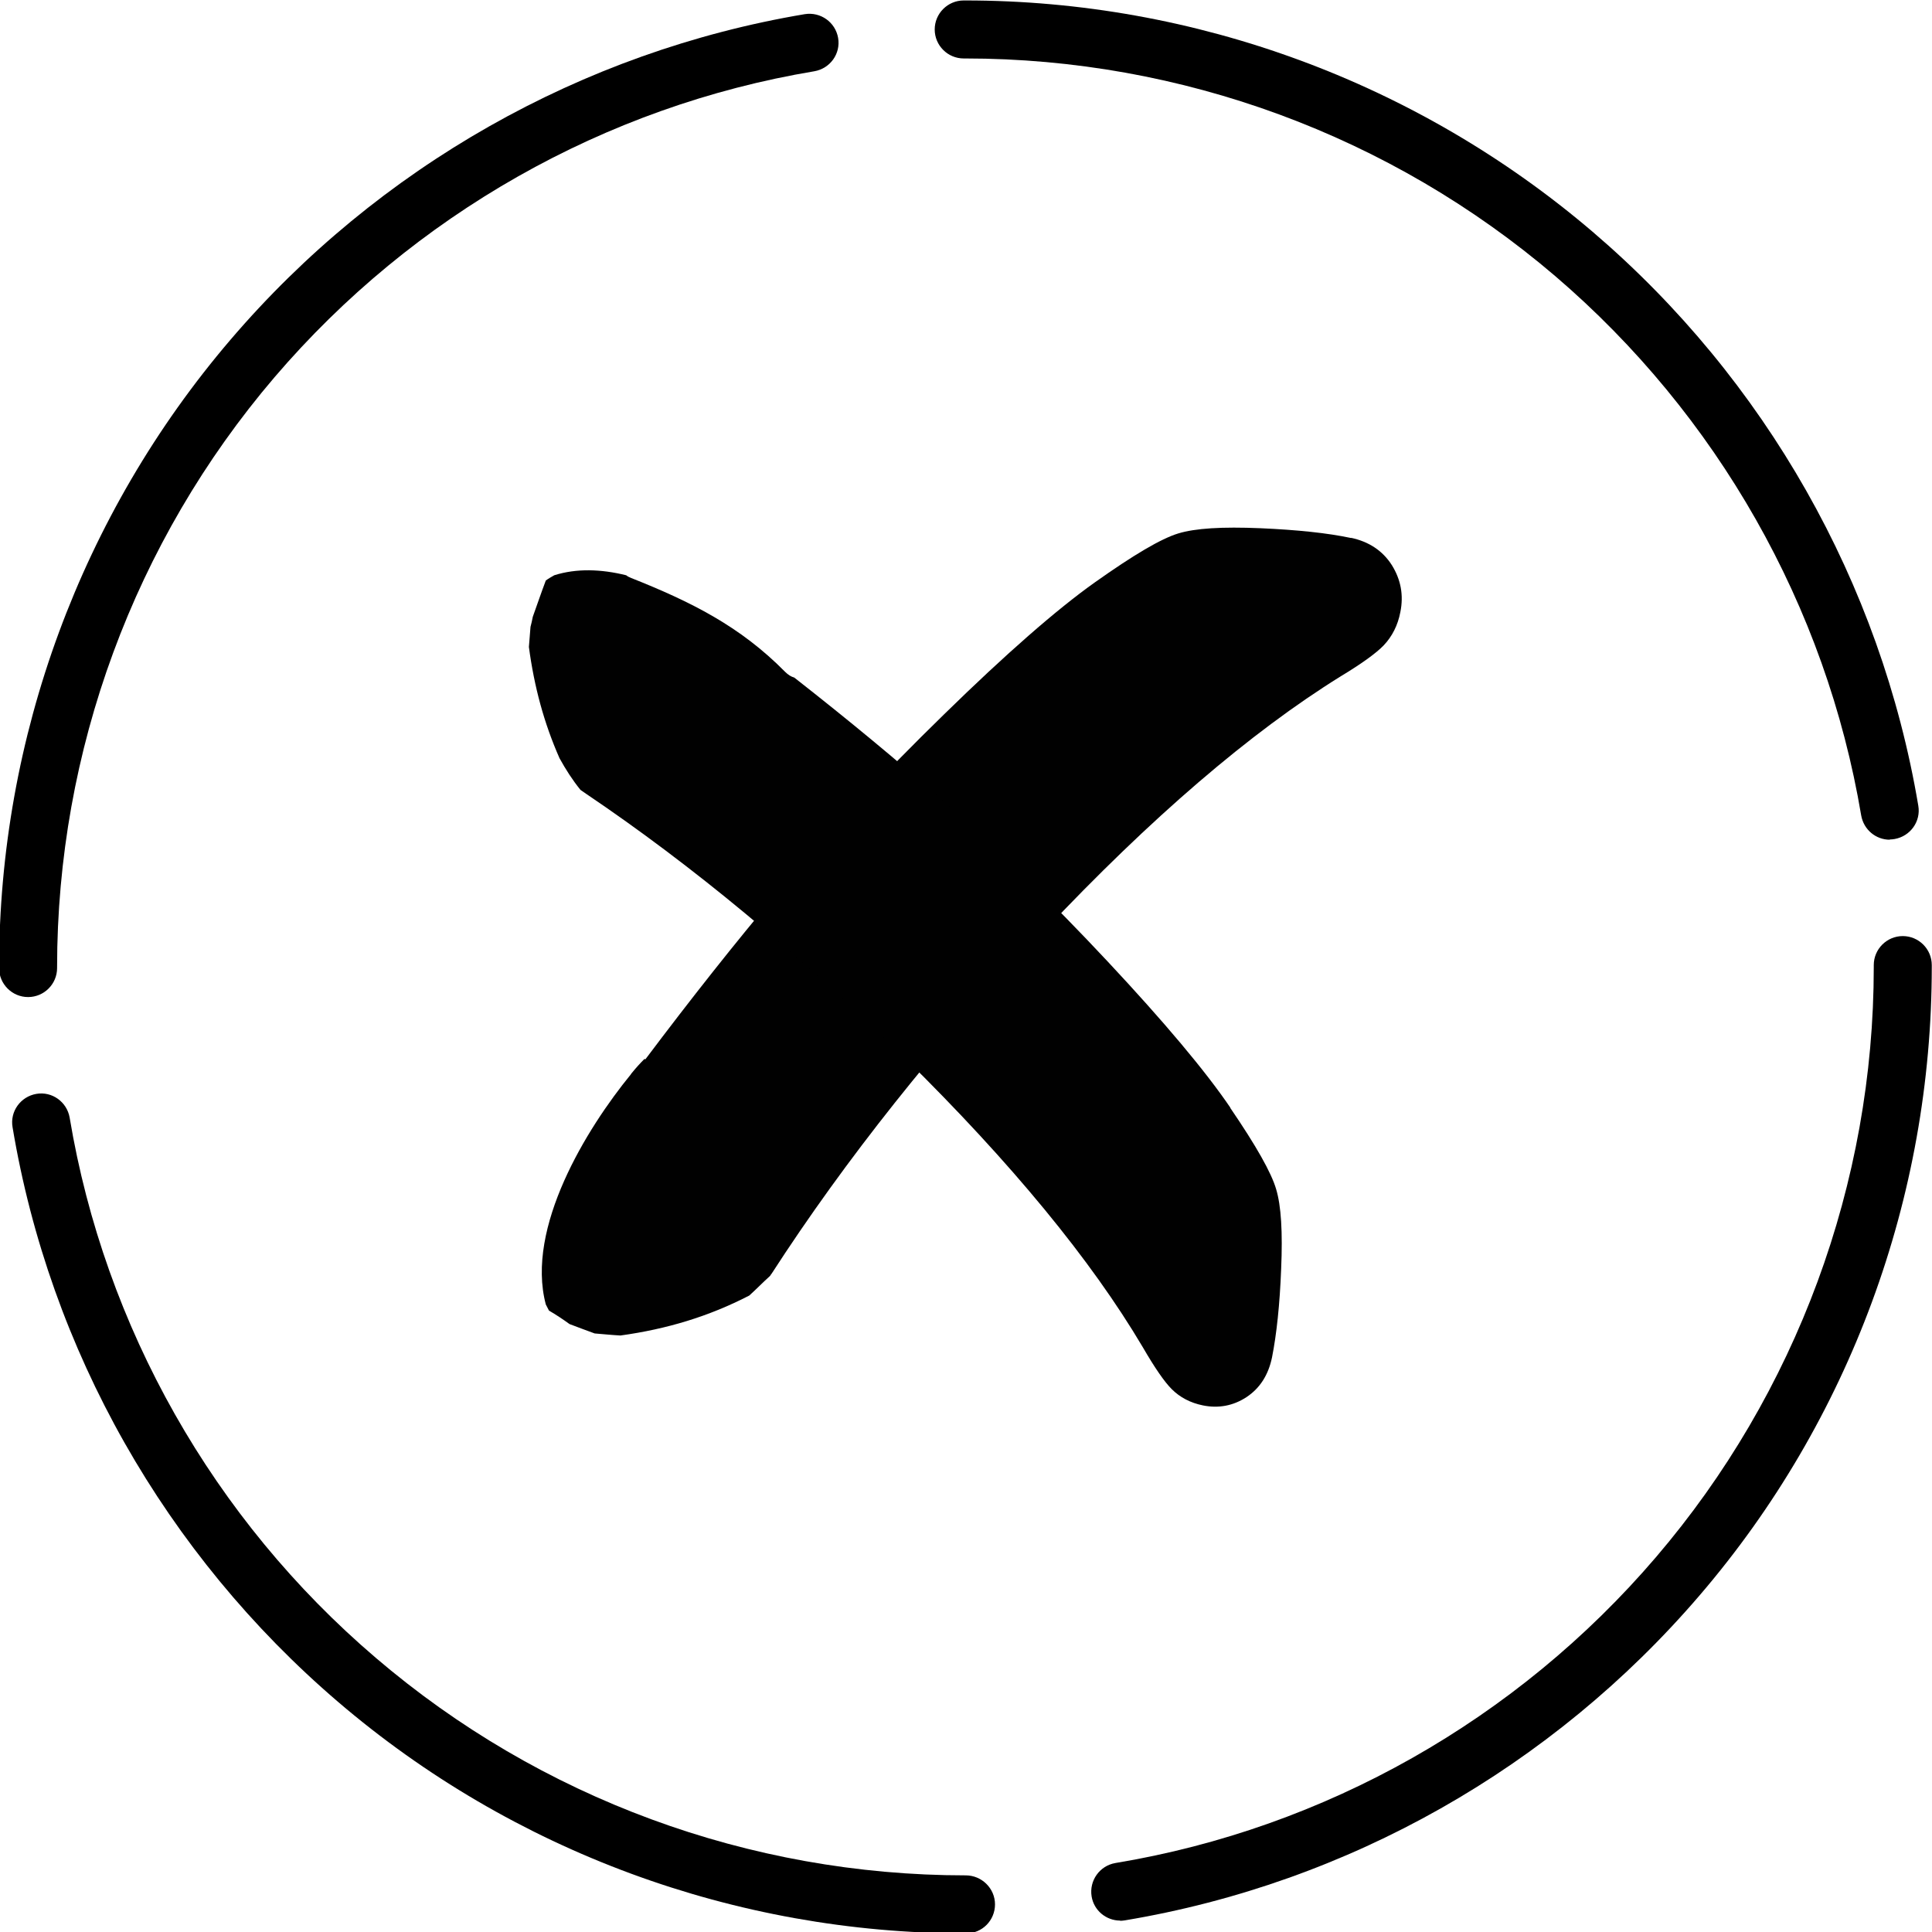 <?xml version="1.0" encoding="UTF-8"?>
<!DOCTYPE svg PUBLIC '-//W3C//DTD SVG 1.0//EN'
          'http://www.w3.org/TR/2001/REC-SVG-20010904/DTD/svg10.dtd'>
<svg height="84.6" preserveAspectRatio="xMidYMid meet" version="1.0" viewBox="14.7 10.0 84.6 84.6" width="84.6" xmlns="http://www.w3.org/2000/svg" xmlns:xlink="http://www.w3.org/1999/xlink" zoomAndPan="magnify"
><g id="change1_1"
  ><path d="m57,94.66h-.02c-10.08,0-19.84-3.6-27.48-10.14-7.56-6.47-12.62-15.4-14.25-25.16-.12-.69.35-1.34,1.04-1.46.69-.12,1.34.35,1.46,1.04,1.53,9.17,6.29,17.58,13.4,23.65,7.19,6.15,16.36,9.53,25.84,9.53.7,0,1.28.57,1.28,1.27s-.56,1.27-1.26,1.27Z"
  /></g
  ><g id="change1_2"
  ><path d="m63.75,94.1c-.61,0-1.15-.44-1.25-1.06-.11-.69.35-1.34,1.04-1.46,9.18-1.52,17.59-6.28,23.67-13.39,6.15-7.19,9.54-16.37,9.54-25.84v-.09c0-.7.57-1.27,1.27-1.27s1.27.57,1.27,1.27v.08c0,10.09-3.6,19.86-10.15,27.5-6.47,7.56-15.41,12.62-25.18,14.25-.07.01-.14.02-.21.02Z"
  /></g
  ><g id="change1_3"
  ><path d="m15.93,53.66c-.7,0-1.27-.57-1.27-1.27v-.04c0-10.07,3.6-19.83,10.13-27.47,6.46-7.56,15.39-12.62,25.15-14.26.69-.11,1.34.35,1.46,1.04.12.69-.35,1.34-1.04,1.46-9.17,1.53-17.56,6.29-23.64,13.4-6.14,7.19-9.52,16.36-9.52,25.83v.04c0,.7-.57,1.27-1.27,1.27Z"
  /></g
  ><g id="change1_4"
  ><path d="m97.45,46.77c-.61,0-1.14-.44-1.25-1.06-1.54-9.16-6.3-17.55-13.41-23.63-7.19-6.14-16.36-9.52-25.82-9.52h-.07c-.7,0-1.27-.57-1.27-1.27s.57-1.27,1.27-1.27h.07c10.07,0,19.82,3.6,27.47,10.13,7.56,6.46,12.62,15.38,14.26,25.13.12.69-.35,1.34-1.04,1.46-.07.01-.14.02-.21.02Z"
  /></g
  ><g id="change2_1"
  ><path d="m73.87,33.56c-1.03-.22-2.37-.36-3.98-.43-1.67-.07-2.85,0-3.6.23-.75.23-1.94.93-3.66,2.15-1.66,1.18-3.88,3.12-6.59,5.77-2.7,2.63-5.14,5.24-7.24,7.74-1.89,2.24-3.85,4.72-5.85,7.38,0-.01-.01-.02-.02-.04-.2.2-.38.4-.56.62-.02.02-.03.04-.05.07-1.93,2.36-4.61,6.71-3.72,10.07.05.09.09.18.14.27.31.18.61.38.9.59.37.14.74.28,1.1.41.38.03.75.07,1.13.09,2.02-.28,3.86-.83,5.64-1.75.31-.28.6-.58.91-.86.02-.03.04-.07.07-.1,3.2-4.95,7.2-9.99,11.91-14.98,4.69-4.98,9.07-8.73,13-11.17.96-.58,1.56-1.02,1.89-1.36.37-.39.62-.88.73-1.46.15-.74.02-1.42-.37-2.05-.4-.63-1-1.03-1.79-1.2Z" fill="#010101"
  /></g
  ><g id="change2_2"
  ><path d="m68.58,58.51c-1.1-1.62-2.91-3.77-5.37-6.4-2.45-2.62-4.88-4.99-7.21-7.04-1.98-1.75-4.17-3.56-6.52-5.4-.14-.04-.27-.12-.4-.25-1.98-2.01-4.15-3.08-6.74-4.11-.08-.03-.16-.07-.22-.12-1.09-.27-2.17-.31-3.15,0-.12.07-.25.14-.37.23-.2.53-.38,1.06-.57,1.59-.03.15-.06.3-.1.44-.02.29-.05.59-.07.88.23,1.73.66,3.33,1.34,4.87.27.49.57.96.92,1.39.09.06.17.12.26.18,4.61,3.11,9.31,7,13.96,11.58,4.64,4.57,8.14,8.82,10.4,12.64.54.93.95,1.52,1.27,1.84.36.36.82.6,1.36.71.68.14,1.33.02,1.91-.36.59-.39.96-.97,1.12-1.74.2-1.01.34-2.31.4-3.87.07-1.63,0-2.77-.22-3.5-.21-.72-.87-1.89-2.01-3.56Z" fill="#010101"
  /></g
></svg
>
